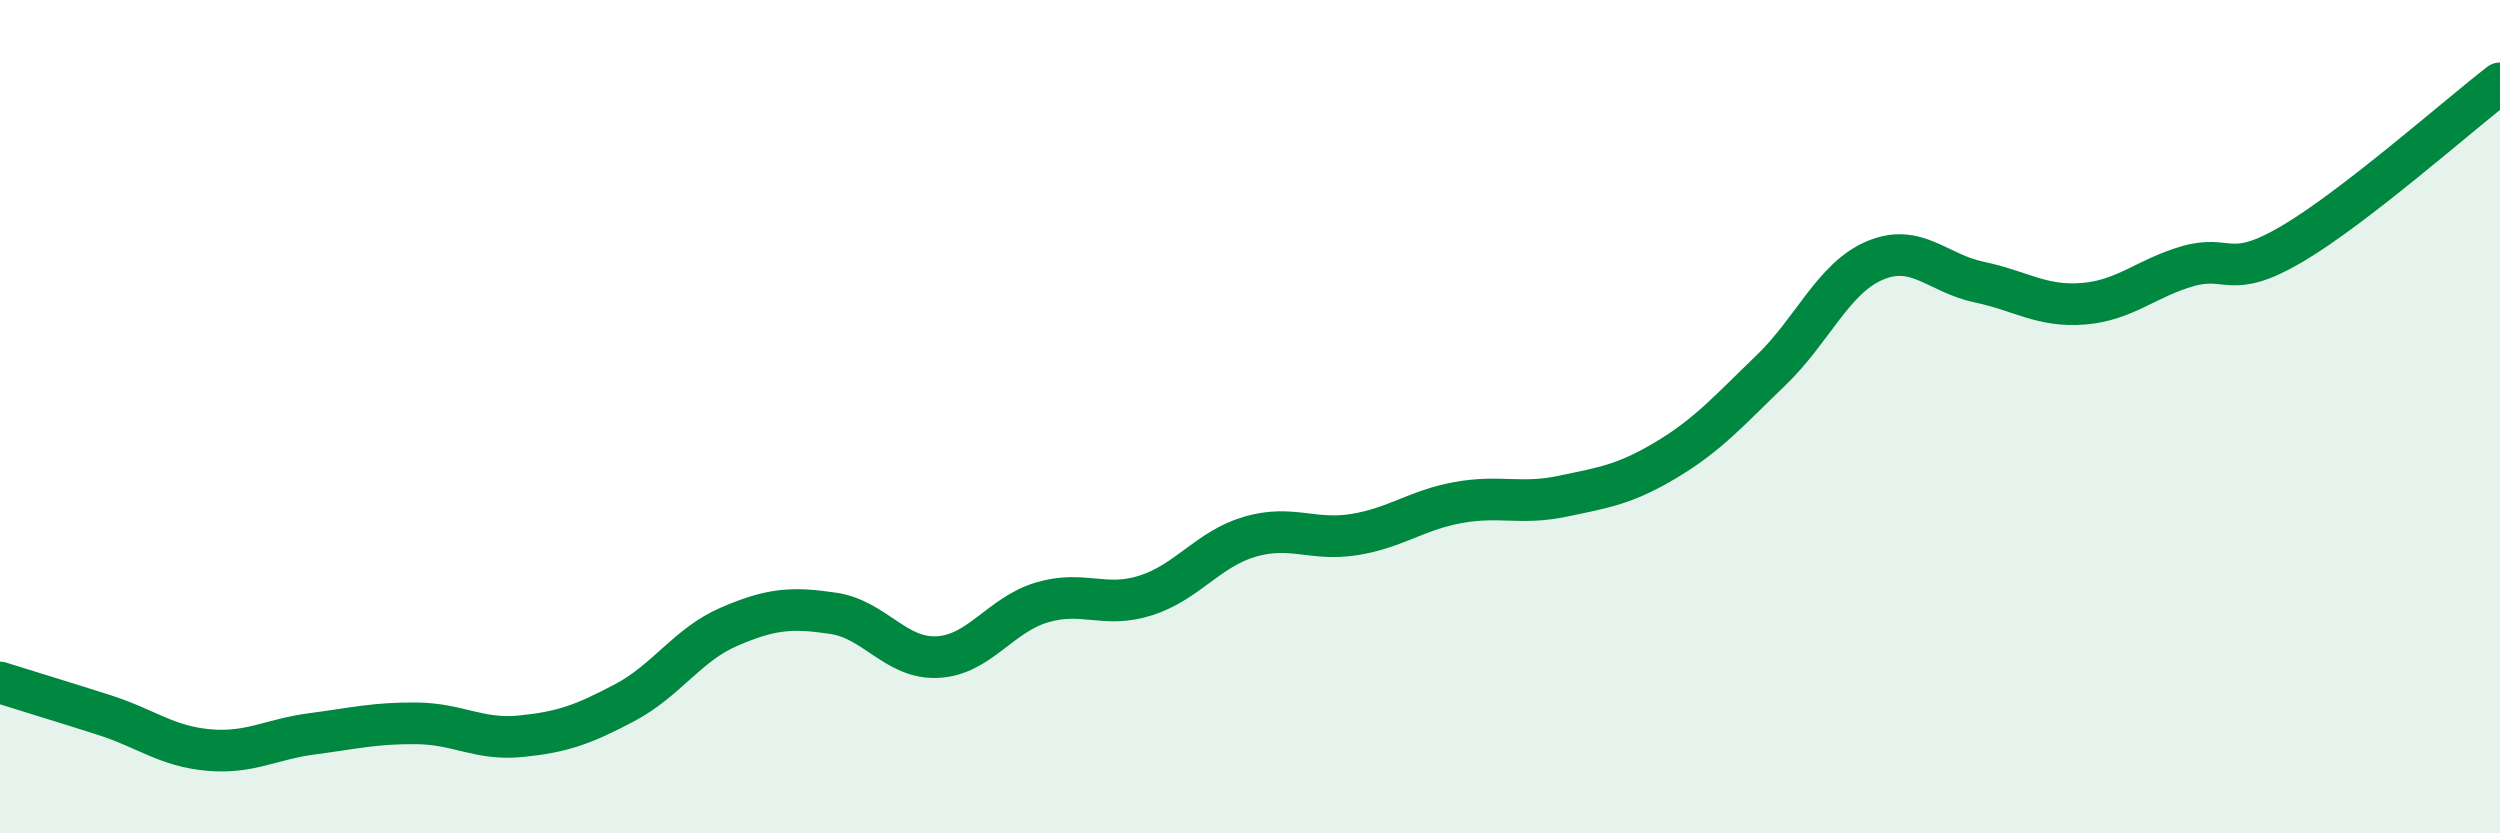 
    <svg width="60" height="20" viewBox="0 0 60 20" xmlns="http://www.w3.org/2000/svg">
      <path
        d="M 0,16.38 C 0.5,16.54 1.5,16.84 2.5,17.16 C 3.5,17.48 4,17.91 5,18 C 6,18.09 6.5,17.74 7.5,17.61 C 8.5,17.48 9,17.35 10,17.36 C 11,17.37 11.5,17.77 12.5,17.67 C 13.5,17.57 14,17.39 15,16.86 C 16,16.33 16.5,15.47 17.5,15.04 C 18.5,14.61 19,14.57 20,14.72 C 21,14.87 21.5,15.82 22.5,15.77 C 23.5,15.72 24,14.76 25,14.46 C 26,14.16 26.5,14.61 27.5,14.29 C 28.5,13.97 29,13.17 30,12.88 C 31,12.59 31.5,12.99 32.5,12.83 C 33.5,12.67 34,12.24 35,12.06 C 36,11.88 36.5,12.12 37.5,11.91 C 38.5,11.7 39,11.63 40,11.03 C 41,10.43 41.5,9.85 42.5,8.89 C 43.5,7.93 44,6.67 45,6.25 C 46,5.83 46.5,6.56 47.5,6.77 C 48.5,6.98 49,7.37 50,7.29 C 51,7.21 51.5,6.68 52.5,6.39 C 53.5,6.1 53.5,6.74 55,5.86 C 56.5,4.98 59,2.77 60,2L60 20L0 20Z"
        fill="#008740"
        opacity="0.1"
        stroke-linecap="round"
        stroke-linejoin="round"
      />
      <path
        d="M 0,16.38 C 0.5,16.54 1.5,16.84 2.5,17.16 C 3.5,17.48 4,17.91 5,18 C 6,18.09 6.5,17.74 7.5,17.61 C 8.5,17.48 9,17.35 10,17.36 C 11,17.37 11.5,17.77 12.5,17.67 C 13.5,17.57 14,17.39 15,16.86 C 16,16.33 16.5,15.47 17.5,15.04 C 18.5,14.61 19,14.57 20,14.72 C 21,14.87 21.5,15.82 22.5,15.77 C 23.5,15.72 24,14.76 25,14.46 C 26,14.16 26.5,14.61 27.5,14.29 C 28.5,13.97 29,13.17 30,12.88 C 31,12.59 31.5,12.99 32.5,12.83 C 33.5,12.67 34,12.24 35,12.06 C 36,11.88 36.5,12.12 37.5,11.91 C 38.5,11.7 39,11.63 40,11.03 C 41,10.43 41.5,9.85 42.5,8.89 C 43.5,7.93 44,6.67 45,6.25 C 46,5.83 46.5,6.56 47.5,6.77 C 48.5,6.98 49,7.37 50,7.29 C 51,7.21 51.5,6.68 52.5,6.39 C 53.5,6.1 53.5,6.74 55,5.86 C 56.5,4.98 59,2.77 60,2"
        stroke="#008740"
        stroke-width="1"
        fill="none"
        stroke-linecap="round"
        stroke-linejoin="round"
      />
    </svg>
  